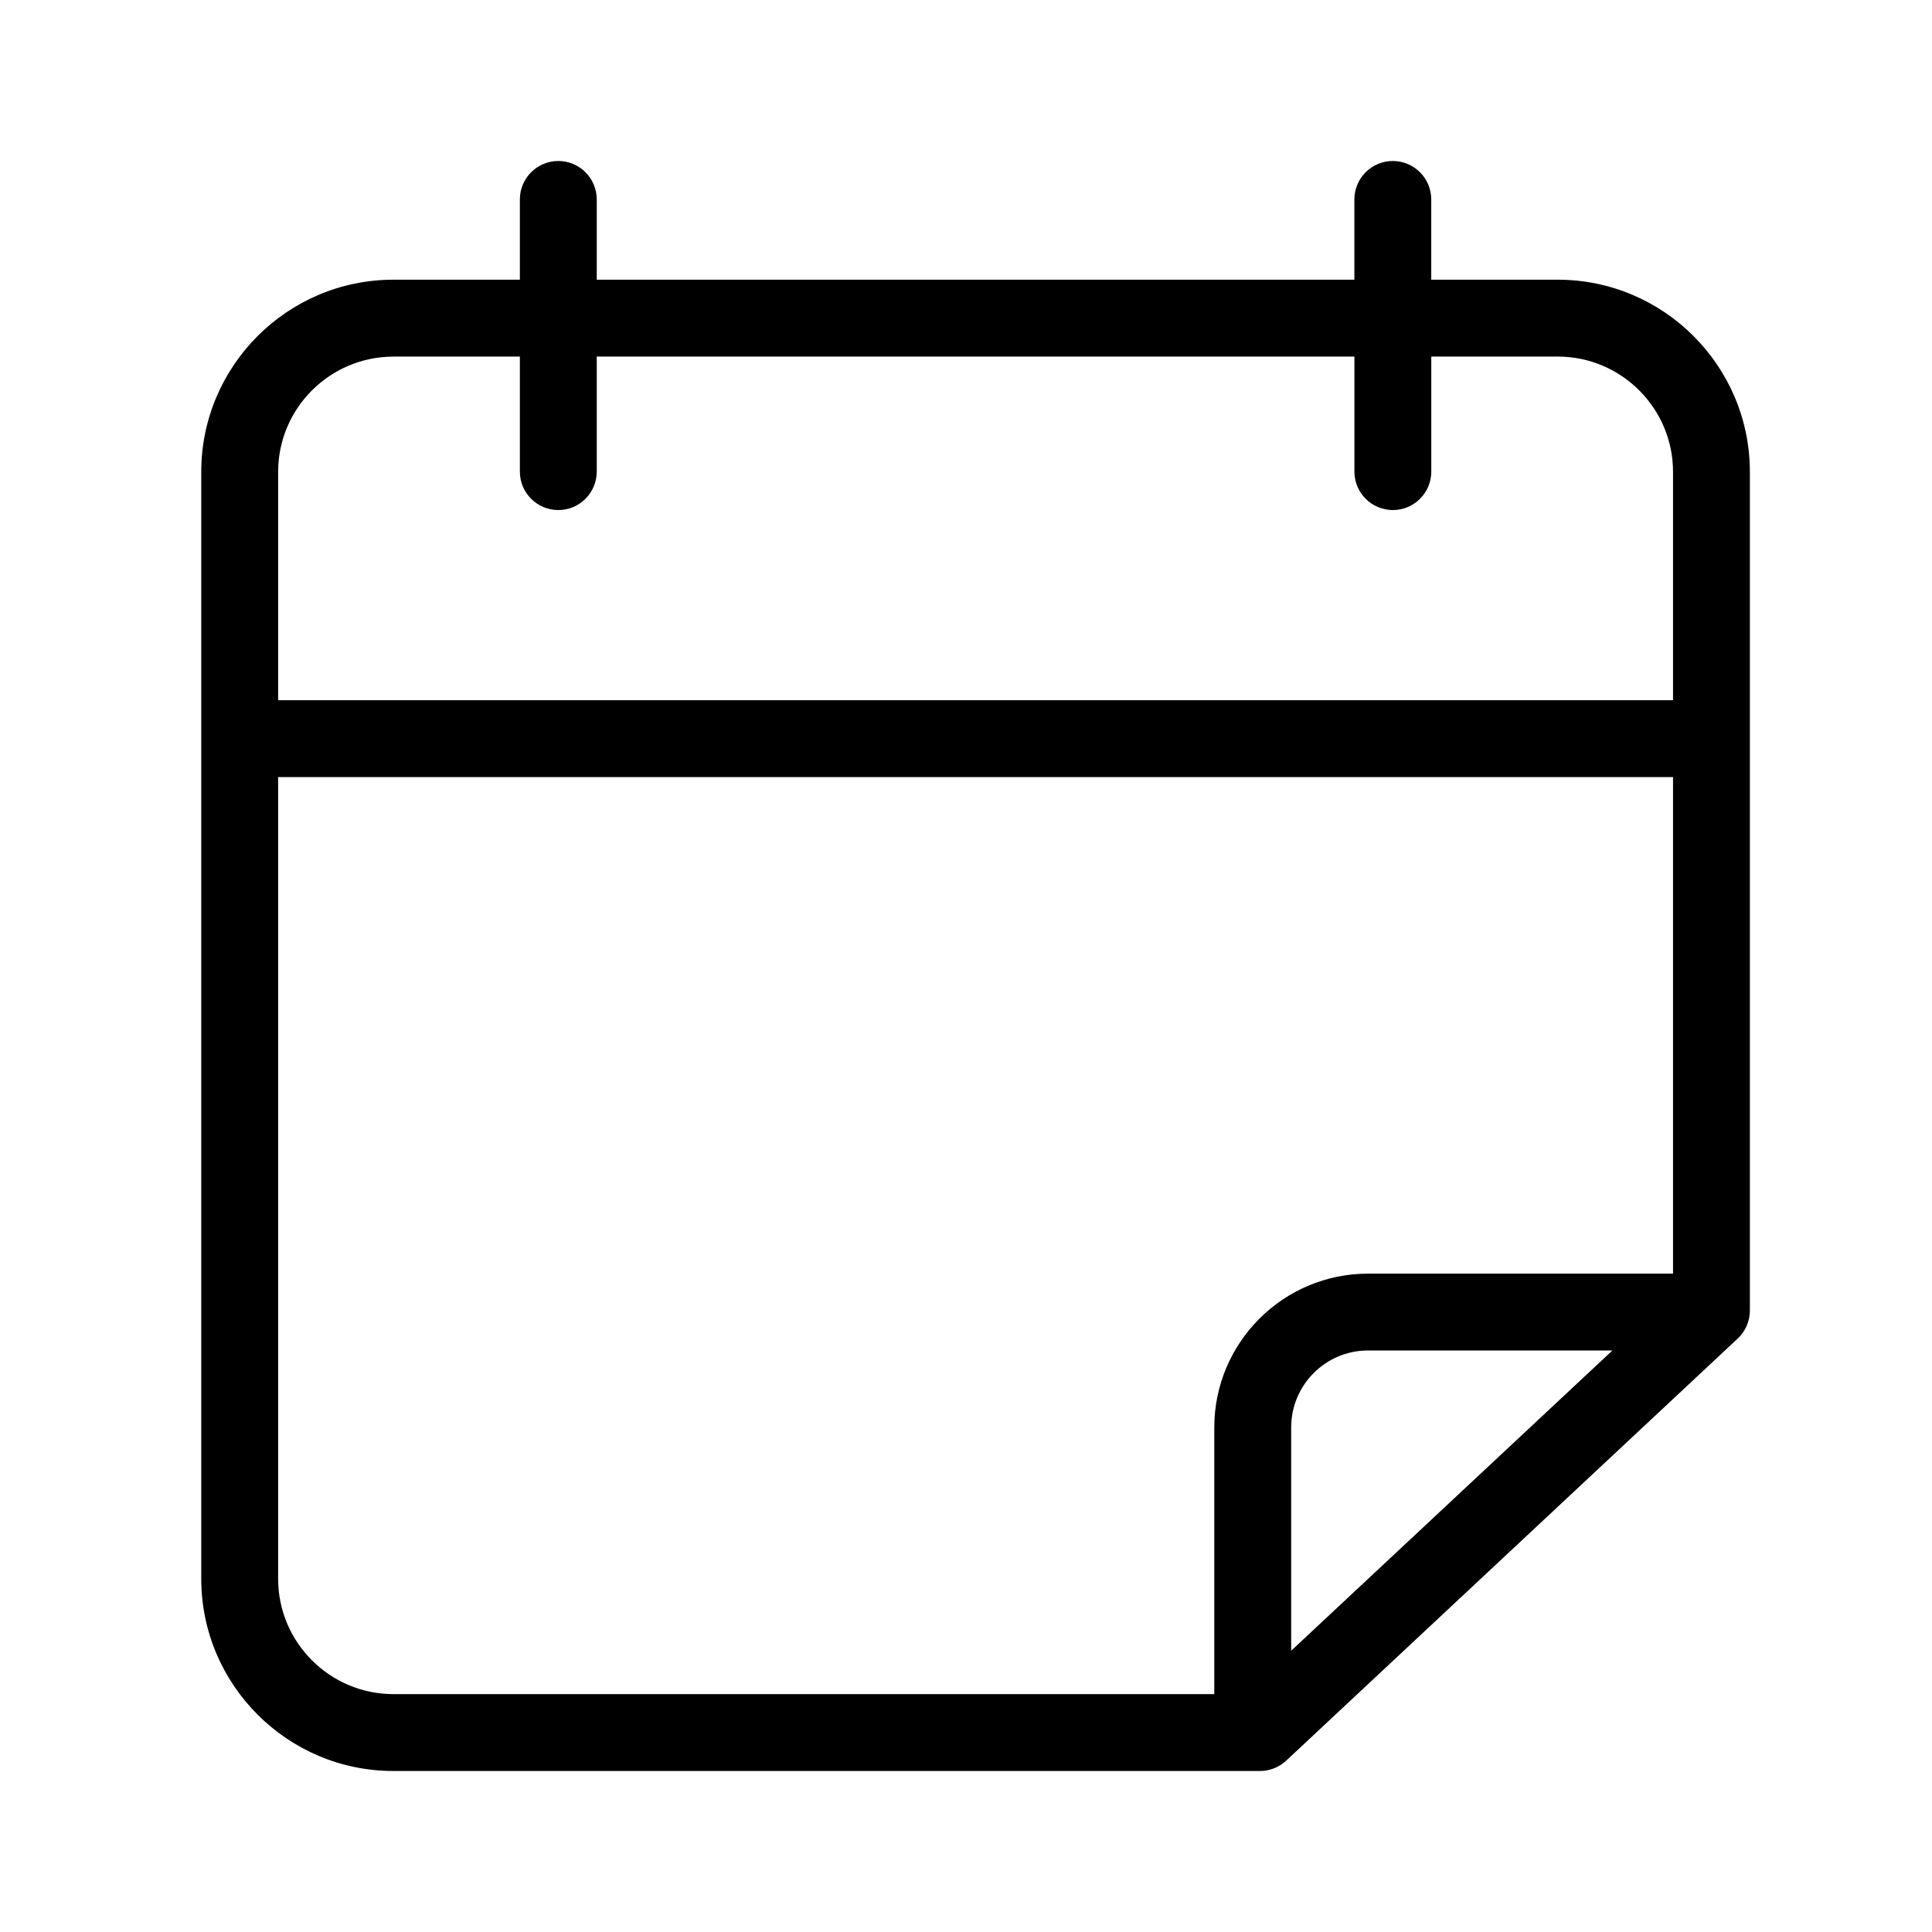 <svg width="48" height="48" viewBox="0 0 48 48" fill="none" xmlns="http://www.w3.org/2000/svg">
<path d="M5 39.225C5 41.858 7.142 44 9.775 44H31.302C31.545 44 31.778 43.908 31.955 43.743L43.172 33.257C43.365 33.077 43.475 32.824 43.475 32.559V11.723C43.475 9.091 41.333 6.949 38.7 6.949H35.559V4.955C35.559 4.428 35.131 4 34.604 4C34.077 4 33.649 4.428 33.649 4.955V6.949H14.826V4.955C14.826 4.428 14.398 4 13.871 4C13.344 4 12.916 4.428 12.916 4.955V6.949H9.775C7.142 6.949 5 9.091 5 11.723V39.225ZM6.91 39.225V19.306H41.566V31.643H33.989C31.882 31.643 30.169 33.356 30.169 35.463V42.09H9.775C8.195 42.09 6.91 40.805 6.91 39.225ZM40.06 33.552L32.079 41.012V35.462C32.079 34.409 32.935 33.552 33.989 33.552H40.06ZM9.775 8.859H12.916V11.717C12.916 12.244 13.344 12.672 13.871 12.672C14.398 12.672 14.826 12.244 14.826 11.717V8.859H33.65V11.717C33.65 12.244 34.078 12.672 34.605 12.672C35.132 12.672 35.56 12.244 35.56 11.717V8.859H38.701C40.281 8.859 41.566 10.144 41.566 11.723V17.397H6.91V11.724C6.91 10.145 8.195 8.86 9.775 8.86V8.859Z" fill="black"/>
</svg>
